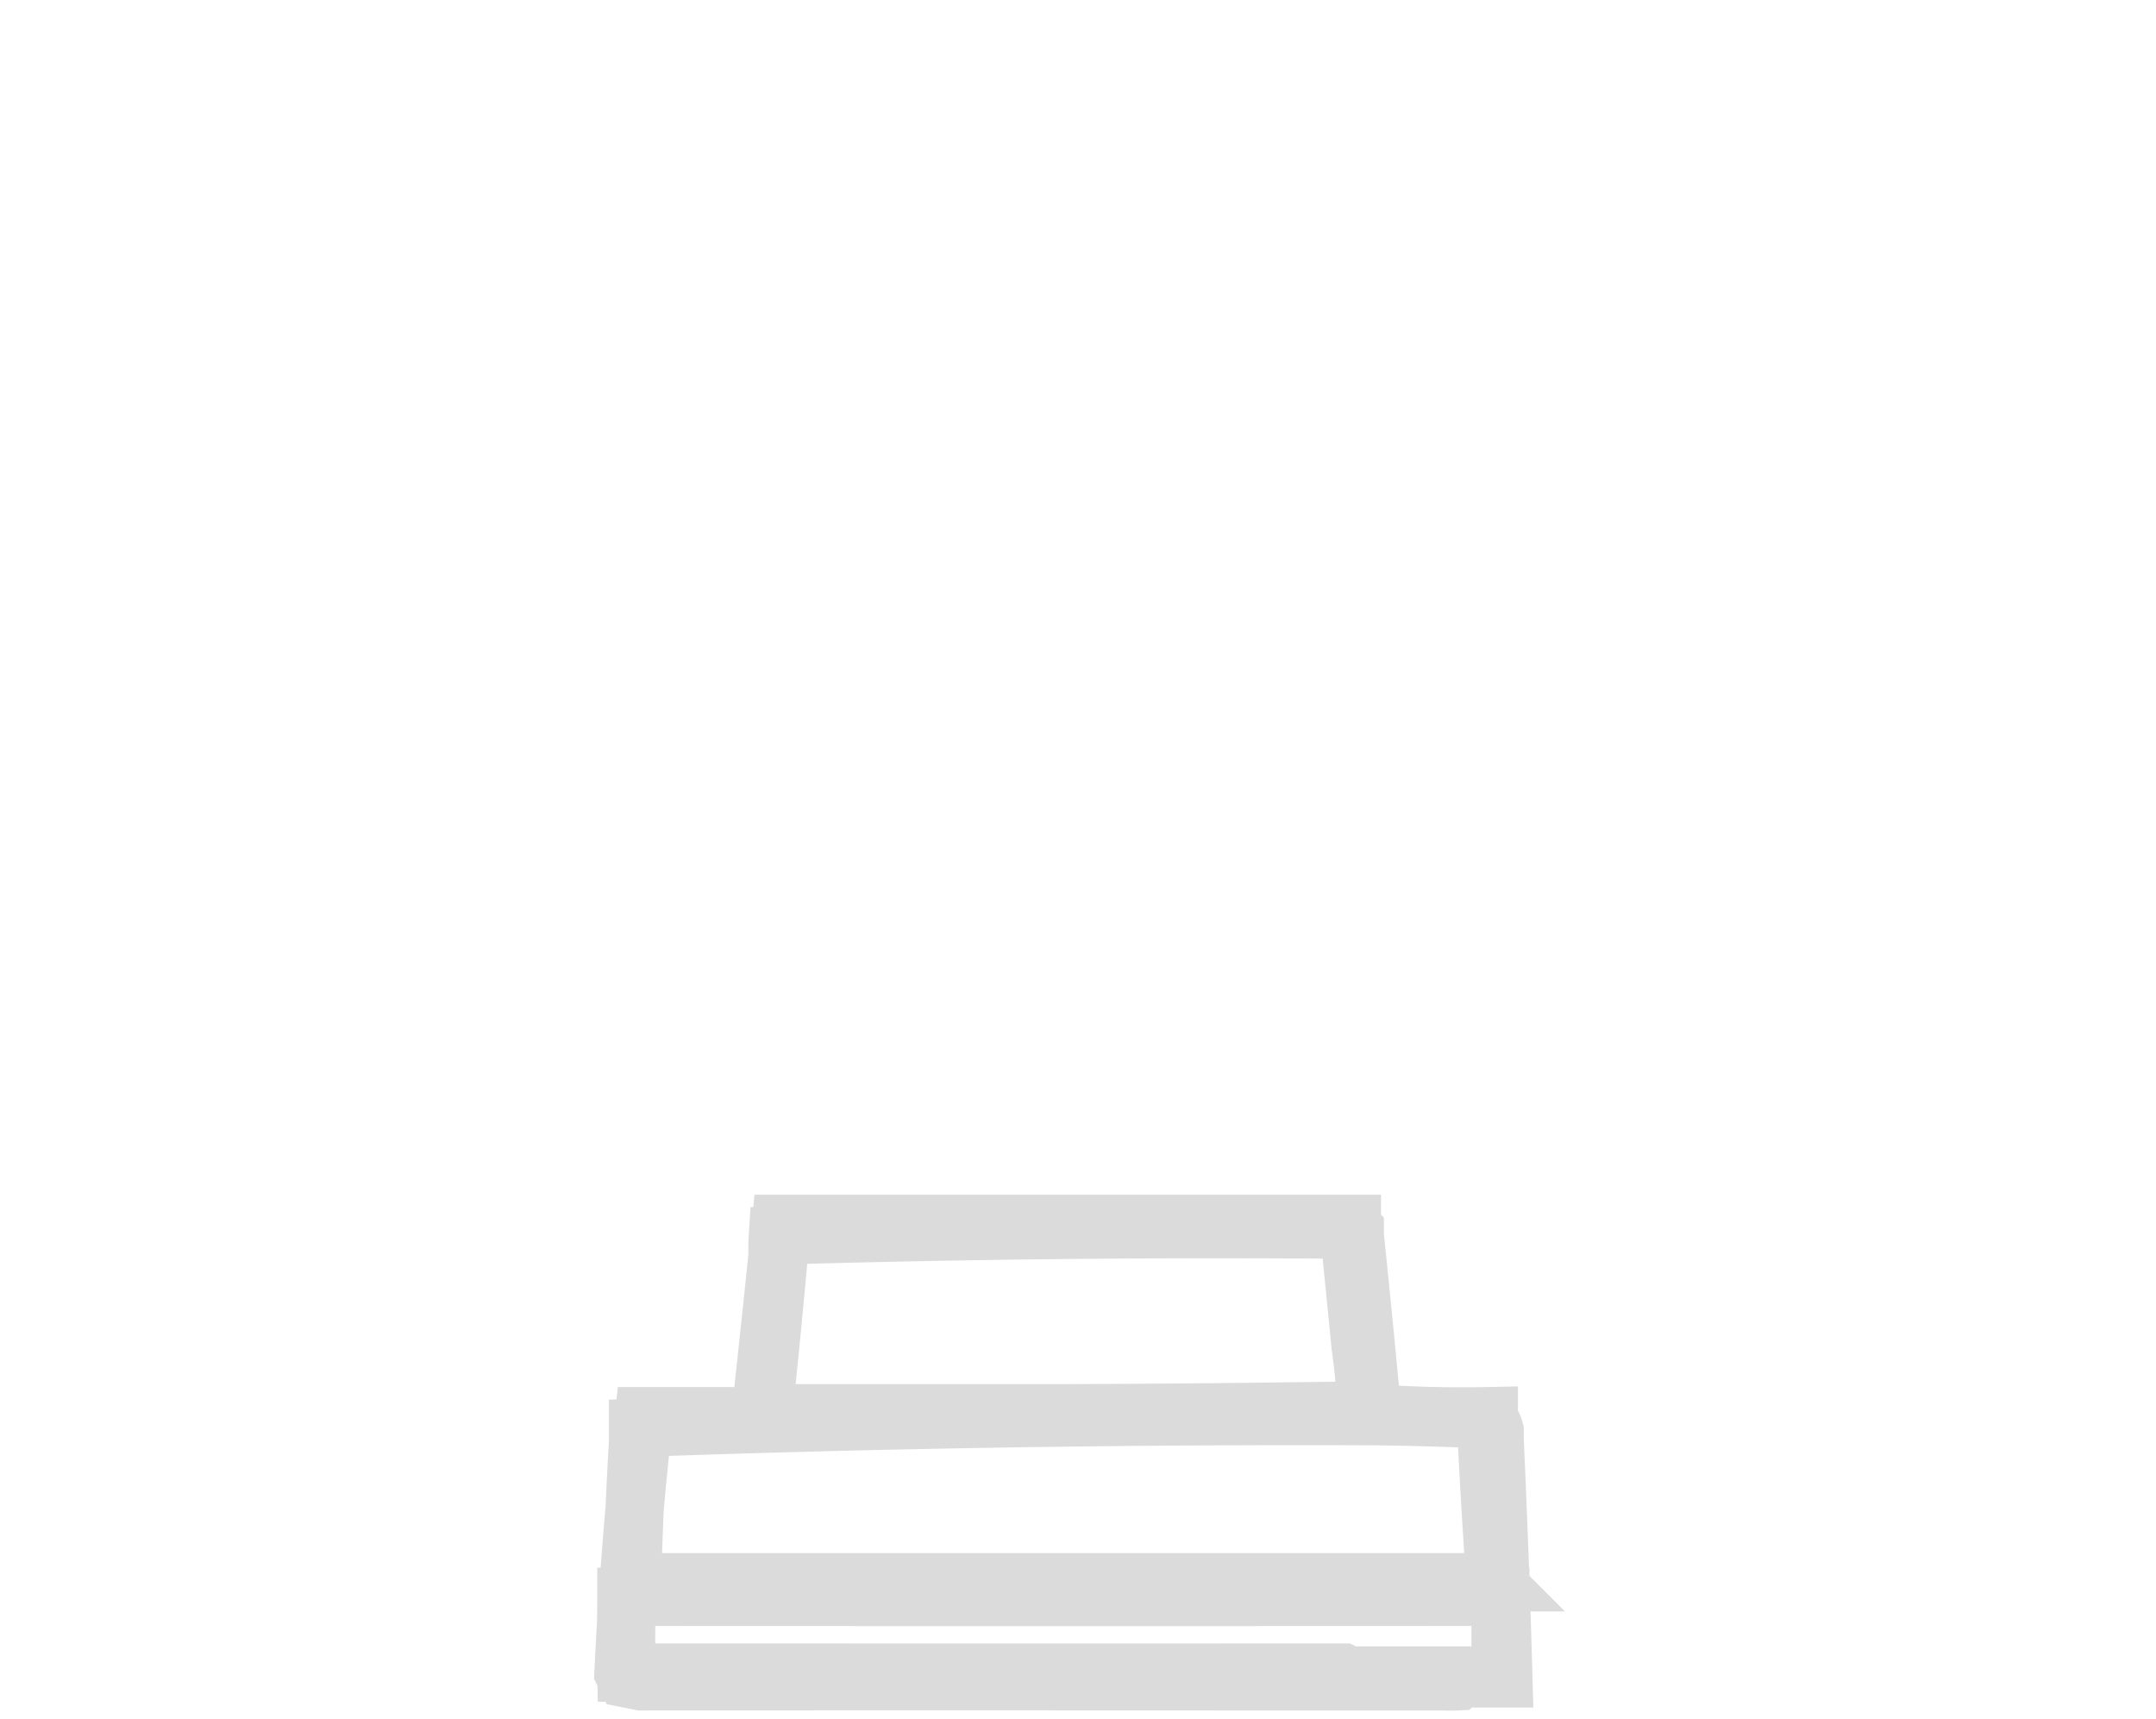 <svg width="74" height="59" xmlns="http://www.w3.org/2000/svg"><path fill="#cc3539" fill-rule="evenodd" stroke="#dbdbdb" stroke-width="2" d="M50 57.7a5.4 5.4 0 01-.5 0H42a10123.3 10123.3 0 00-20 0l-.5-.1s0 0 0 0l-.1-.2a139 139 0 01.7-8.8h4a813.5 813.5 0 00.7-6.6h19.6v.1l.1.1v.2a620.5 620.5 0 01.6 6.1 43.6 43.6 0 004 .1v.1a1 1 0 01.2.4v.3a457 457 0 01.3 8.2h-1.5zm-3.7-.2h5.2v-.3a89.4 89.4 0 000-1.7v-.3a39.3 39.3 0 000-.4H51a27684.7 27684.7 0 01-29.5 0v.2a69.4 69.4 0 000 2.4h3.6a30507 30507 0 0021 0zm5-3.2s0 0 0 0 0 0 0 0v-.4a225.3 225.3 0 01-.3-5.2s0 0 0 0h-.2a114.7 114.7 0 00-3.7-.1 640.2 640.2 0 00-25.2.4v.5a143.3 143.3 0 00-.2 4.6v.2s0 0 0 0h10.6a42287.3 42287.3 0 0119 0zm-14.7-5.8a823.5 823.5 0 0010.3-.1 21.1 21.1 0 00-.2-2.2 719.6 719.6 0 00-.4-4 520.6 520.6 0 00-19.6.2 8 8 0 000 1 359.4 359.4 0 01-.5 5.1h10.4z"/></svg>